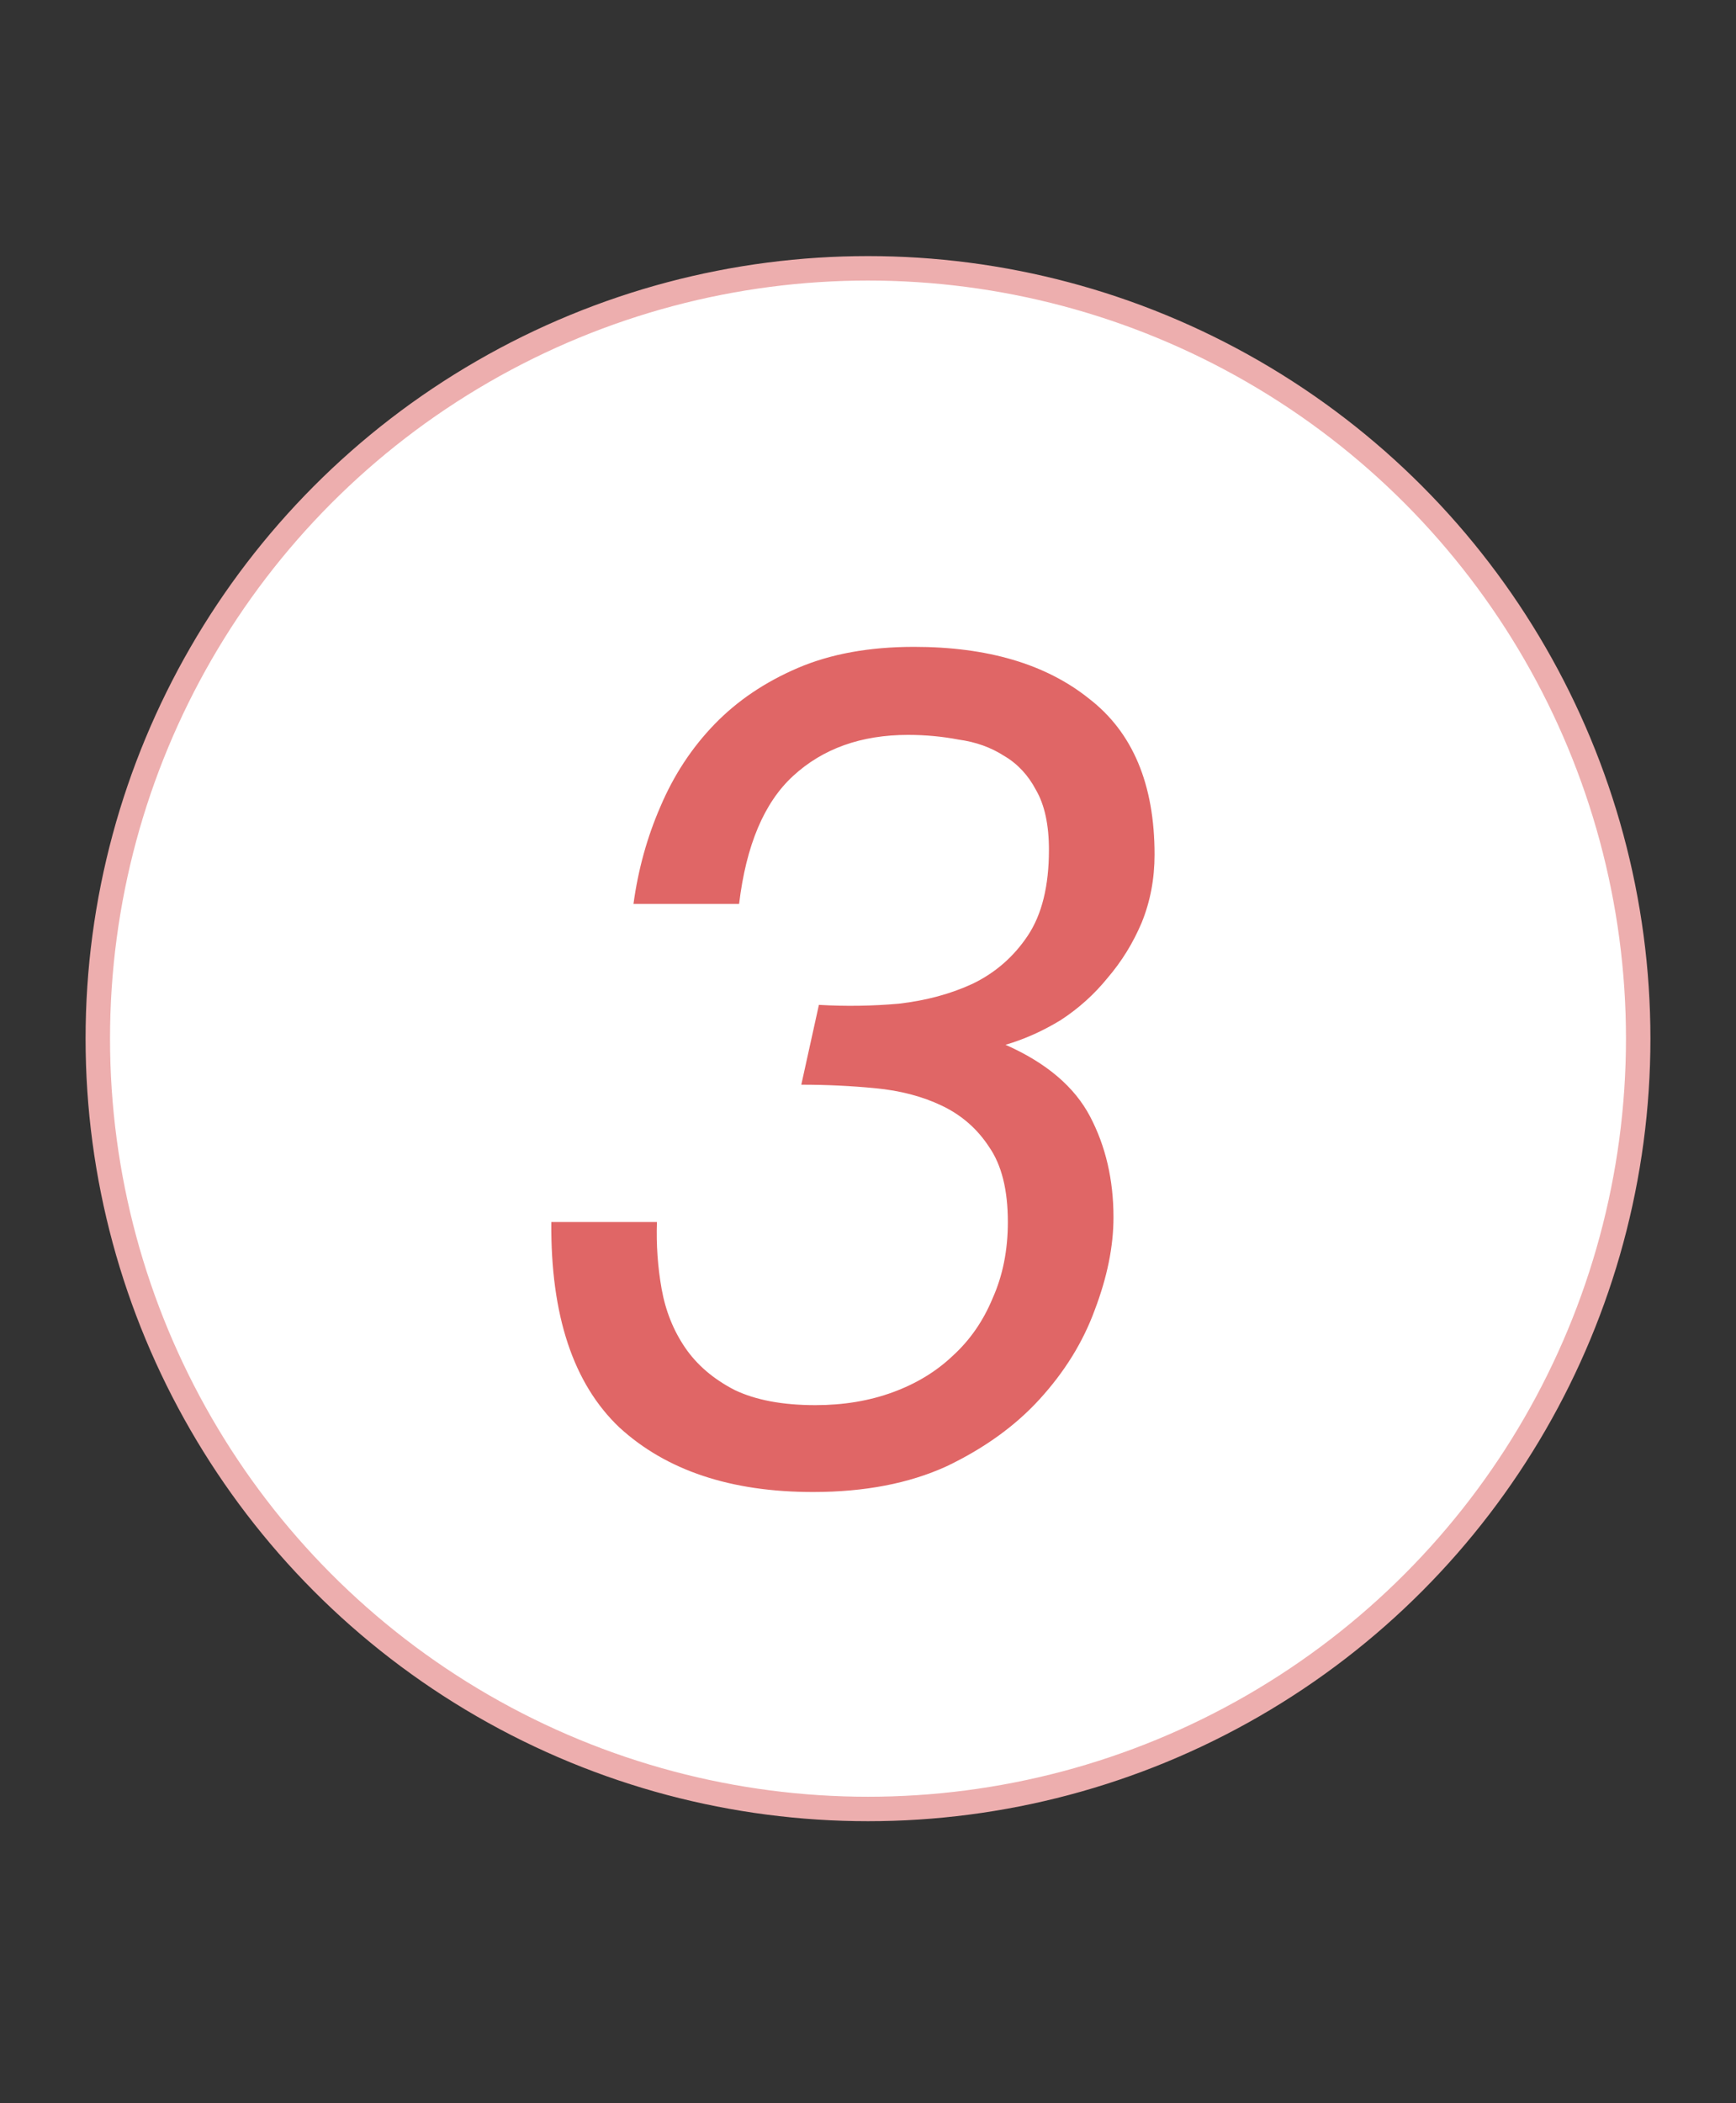 <svg width="71" height="86" viewBox="0 0 71 86" fill="none" xmlns="http://www.w3.org/2000/svg">
<rect x="0" y="0" width="71" height="86" fill="#333333" stroke="none"/>
<circle cx="35.5" cy="42.472" r="31.5" fill="white" stroke="#EDAEAE"/>
<path d="M33.492 41.091C34.58 41.155 35.668 41.139 36.756 41.043C37.876 40.915 38.884 40.643 39.78 40.227C40.708 39.779 41.46 39.123 42.036 38.259C42.612 37.395 42.9 36.227 42.9 34.755C42.9 33.731 42.724 32.915 42.372 32.307C42.052 31.699 41.62 31.235 41.076 30.915C40.532 30.563 39.908 30.339 39.204 30.243C38.532 30.115 37.844 30.051 37.14 30.051C35.22 30.051 33.652 30.611 32.436 31.731C31.252 32.819 30.516 34.563 30.228 36.963H25.908C26.1 35.555 26.468 34.227 27.012 32.979C27.556 31.699 28.292 30.579 29.22 29.619C30.148 28.659 31.284 27.891 32.628 27.315C33.972 26.739 35.556 26.451 37.38 26.451C40.388 26.451 42.772 27.155 44.532 28.563C46.324 29.939 47.22 32.067 47.22 34.947C47.22 35.939 47.044 36.867 46.692 37.731C46.34 38.563 45.876 39.315 45.3 39.987C44.756 40.659 44.116 41.235 43.38 41.715C42.644 42.163 41.892 42.499 41.124 42.723C42.788 43.459 43.94 44.435 44.58 45.651C45.22 46.867 45.54 48.243 45.54 49.779C45.54 50.963 45.284 52.227 44.772 53.571C44.292 54.883 43.54 56.099 42.516 57.219C41.524 58.307 40.26 59.219 38.724 59.955C37.188 60.659 35.364 61.011 33.252 61.011C29.892 61.011 27.252 60.131 25.332 58.371C23.444 56.579 22.516 53.779 22.548 49.971H26.868C26.836 50.899 26.9 51.811 27.06 52.707C27.22 53.603 27.54 54.403 28.02 55.107C28.5 55.811 29.172 56.387 30.036 56.835C30.9 57.251 32.004 57.459 33.348 57.459C34.5 57.459 35.556 57.283 36.516 56.931C37.476 56.579 38.292 56.083 38.964 55.443C39.668 54.803 40.212 54.019 40.596 53.091C41.012 52.163 41.22 51.123 41.22 49.971C41.22 48.659 40.964 47.635 40.452 46.899C39.972 46.163 39.332 45.603 38.532 45.219C37.732 44.835 36.82 44.595 35.796 44.499C34.804 44.403 33.796 44.355 32.772 44.355L33.492 41.091Z" fill="#E06666"/>
</svg>

